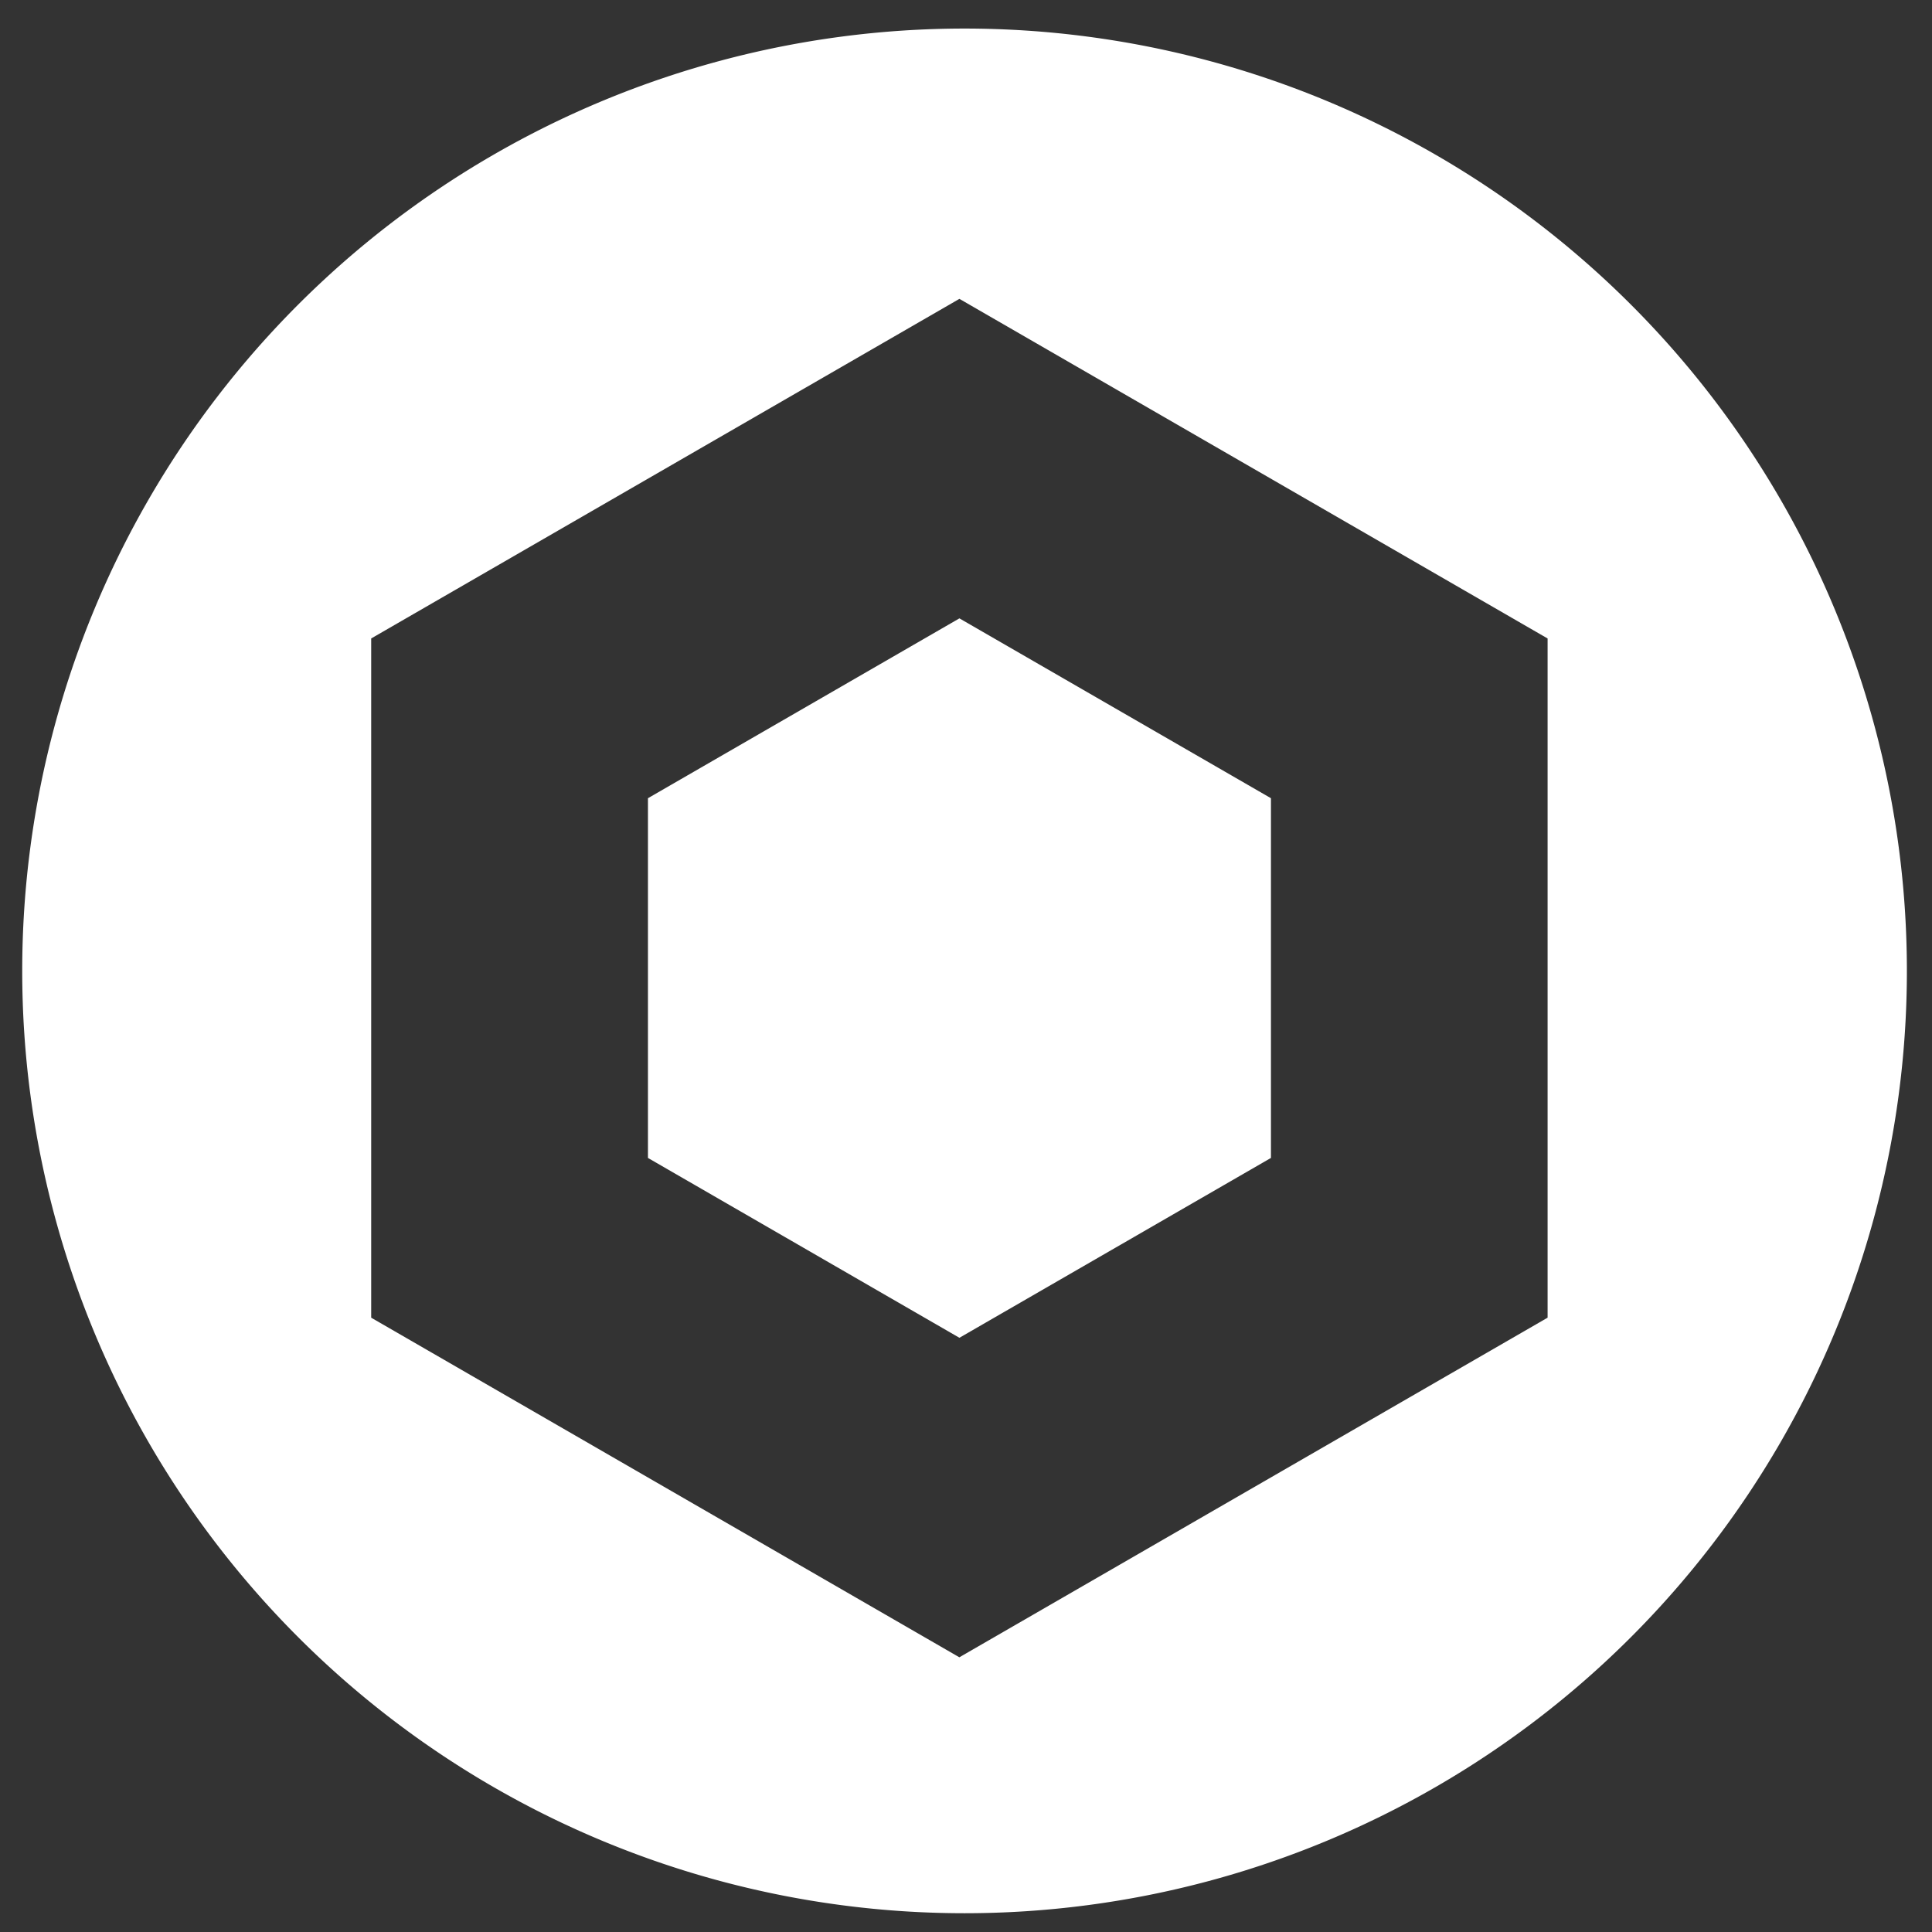 <?xml version="1.0" encoding="UTF-8" standalone="no"?>
<!-- Created with Inkscape (http://www.inkscape.org/) -->

<svg
   width="32"
   height="32"
   viewBox="0 0 32 32"
   version="1.1"
   id="SVGRoot"
   sodipodi:docname="/var/folders/r_/9l6rnbfx7dgfgc2cb4pjxt_00000gn/T/ink_ext_XXXXXX.svgFLVEL2"
   inkscape:export-filename="icon.svg"
   inkscape:export-xdpi="96"
   inkscape:export-ydpi="96"
   xmlns:inkscape="http://www.inkscape.org/namespaces/inkscape"
   xmlns:sodipodi="http://sodipodi.sourceforge.net/DTD/sodipodi-0.dtd"
   xmlns="http://www.w3.org/2000/svg"
   xmlns:svg="http://www.w3.org/2000/svg">
  <rect x="0" y="0" width="32" height="32" fill="#333333" stroke="none"/>
  <sodipodi:namedview
     id="namedview1341"
     pagecolor="#ffffff"
     bordercolor="#666666"
     borderopacity="1.0"
     inkscape:showpageshadow="2"
     inkscape:pageopacity="0.0"
     inkscape:pagecheckerboard="0"
     inkscape:deskcolor="#d1d1d1"
     inkscape:document-units="px"
     showgrid="true"
     inkscape:zoom="0.25"
     inkscape:cx="60.0"
     inkscape:cy="60.0"
     inkscape:window-width="1309"
     inkscape:window-height="456"
     inkscape:window-x="0"
     inkscape:window-y="25"
     inkscape:window-maximized="0"
     inkscape:current-layer="layer1"
     showguides="false">
    <inkscape:grid
       type="xygrid"
       id="grid1347" />
  </sodipodi:namedview>
  <defs
     id="defs1336">
    <inkscape:path-effect
       effect="powerclip"
       id="path-effect5265"
       is_visible="true"
       lpeversion="1"
       inverse="true"
       flatten="false"
       hide_clip="false"
       message="Use fill-rule evenodd on &lt;b&gt;fill and stroke&lt;/b&gt; dialog if no flatten result after convert clip to paths." />
    <linearGradient
       id="linearGradient849"
       inkscape:swatch="solid">
      <stop
         style="stop-color:#000000;stop-opacity:1;"
         offset="0"
         id="stop847" />
    </linearGradient>
    <clipPath
       clipPathUnits="userSpaceOnUse"
       id="clipPath5261">
      <path
         style="color:#000000;display:none;fill:#000000;fill-rule:evenodd;stroke-width:0.284;-inkscape-stroke:none"
         d="M 15.891,4.95 6.148,10.575 v 11.25 l 9.742,5.625 9.743,-5.625 v -1.323 -9.927 z m 0,5.292 5.16,2.979 v 5.958 l -5.16,2.979 -5.159,-2.979 v -5.958 z"
         id="path5263" />
      <path
         id="lpe_path-effect5265"
         style="color:#000000;fill:#000000;fill-rule:evenodd;stroke-width:0.284;-inkscape-stroke:none"
         class="powerclip"
         d="M -4.632,-4.527 H 36.584 V 36.689 H -4.632 Z M 15.891,4.95 6.148,10.575 v 11.25 l 9.742,5.625 9.743,-5.625 v -1.323 -9.927 z m 0,5.292 -5.159,2.979 v 5.958 l 5.159,2.979 5.16,-2.979 v -5.958 z" />
    </clipPath>
  </defs>
  <g
     inkscape:label="Layer 1"
     inkscape:groupmode="layer"
     id="layer1">
    <path
       id="path2205"
       style="display:inline;fill:#ffffff;stroke-width:0.677"
       d="M 31.584,16.081 A 15.608,15.608 0 0 1 15.976,31.689 15.608,15.608 0 0 1 0.368,16.081 15.608,15.608 0 0 1 15.976,0.473 15.608,15.608 0 0 1 31.584,16.081 Z"
       clip-path="url(#clipPath5261)"
       inkscape:path-effect="#path-effect5265"
       inkscape:original-d="M 31.583585,16.080828 A 15.607862,15.607862 0 0 1 15.975722,31.68869 15.607862,15.607862 0 0 1 0.36785984,16.080828 15.607862,15.607862 0 0 1 15.975722,0.47296524 15.607862,15.607862 0 0 1 31.583585,16.080828 Z" />
  </g>
</svg>
